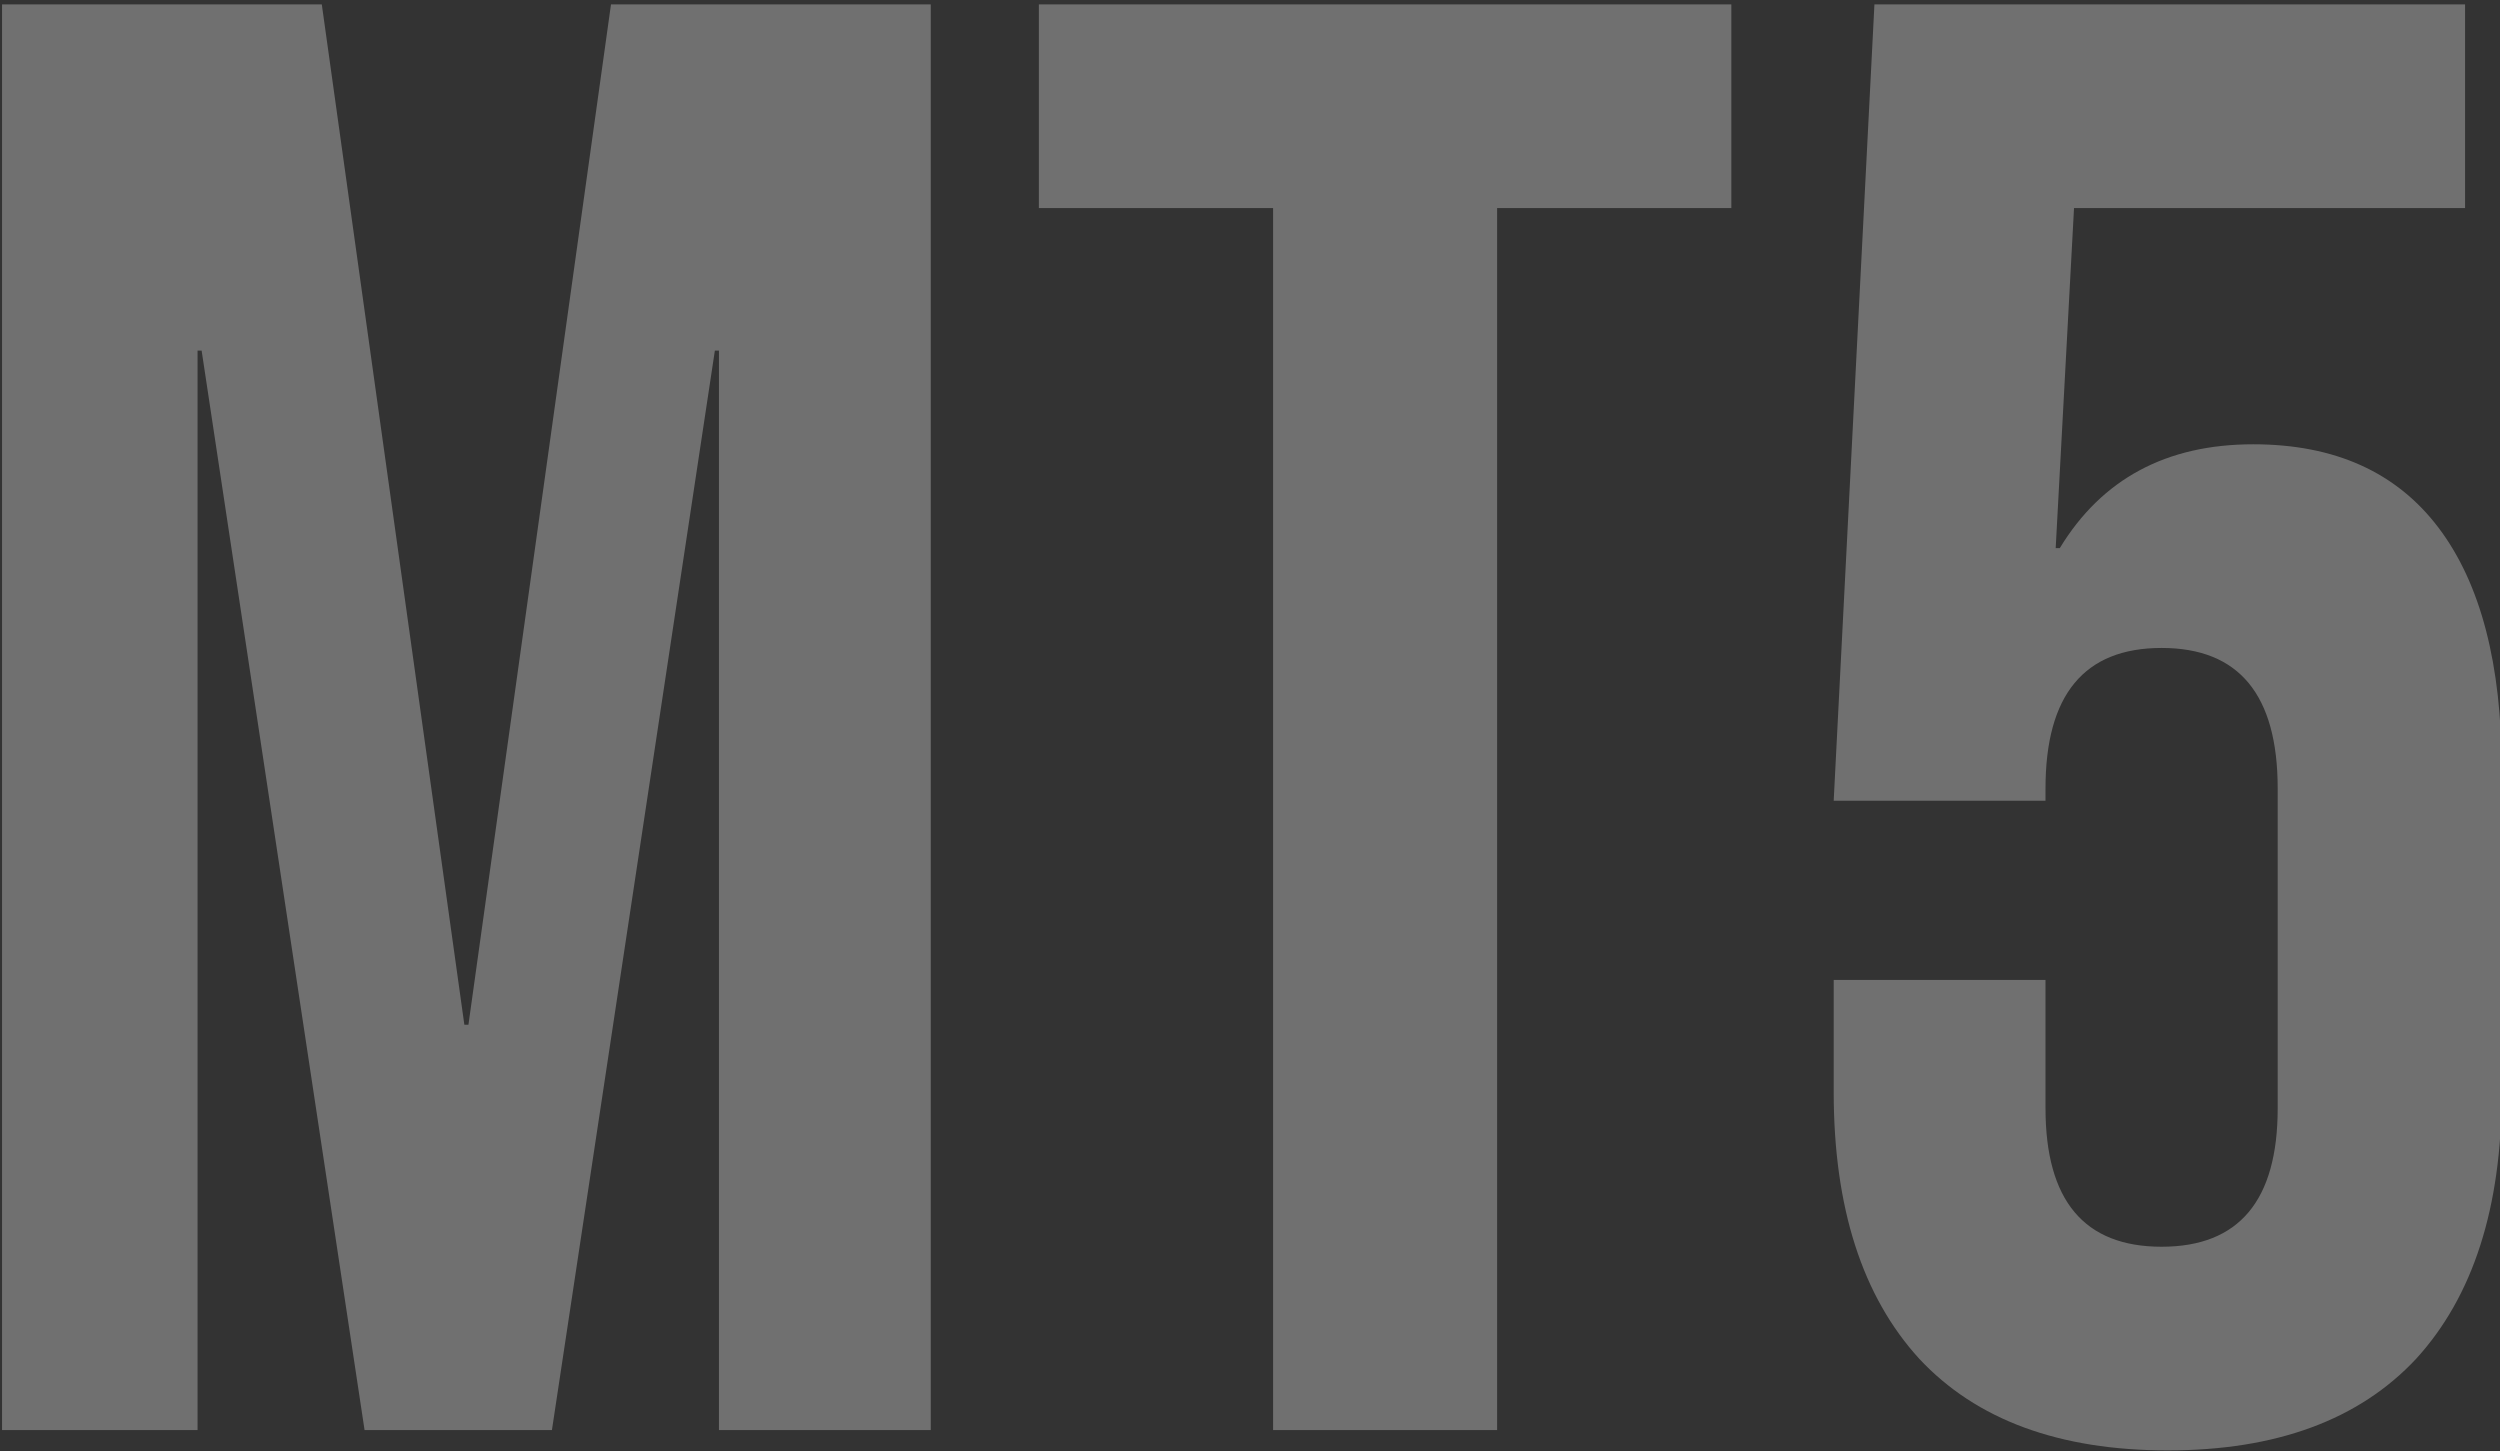 <svg viewBox="0 0 491 285" fill="none" xmlns="http://www.w3.org/2000/svg">
<rect x="0" y="0" width="491" height="285" fill="#333333" stroke="none"/>
<path opacity="0.3" d="M0.4 0.859H63.2L91.2 201.259H92L120 0.859H182.8V280.859H141.2V68.859H140.4L108.4 280.859H71.6L39.6 68.859H38.8V280.859H0.4V0.859ZM250.034 40.859H204.034V0.859H340.034V40.859H294.034V280.859H250.034V40.859ZM425.738 284.859C404.404 284.859 388.138 278.859 376.938 266.859C365.738 254.593 360.138 237.126 360.138 214.459V192.459H401.738V217.659C401.738 235.793 409.338 244.859 424.538 244.859C439.738 244.859 447.338 235.793 447.338 217.659V154.859C447.338 136.459 439.738 127.259 424.538 127.259C409.338 127.259 401.738 136.459 401.738 154.859V157.259H360.138L368.138 0.859H484.138V40.859H407.338L403.737 107.659H404.538C412.804 94.059 425.471 87.259 442.538 87.259C458.538 87.259 470.671 92.726 478.938 103.659C487.204 114.593 491.338 130.459 491.338 151.259V214.459C491.338 237.126 485.738 254.593 474.538 266.859C463.338 278.859 447.071 284.859 425.738 284.859Z" fill="white"/>
</svg>
